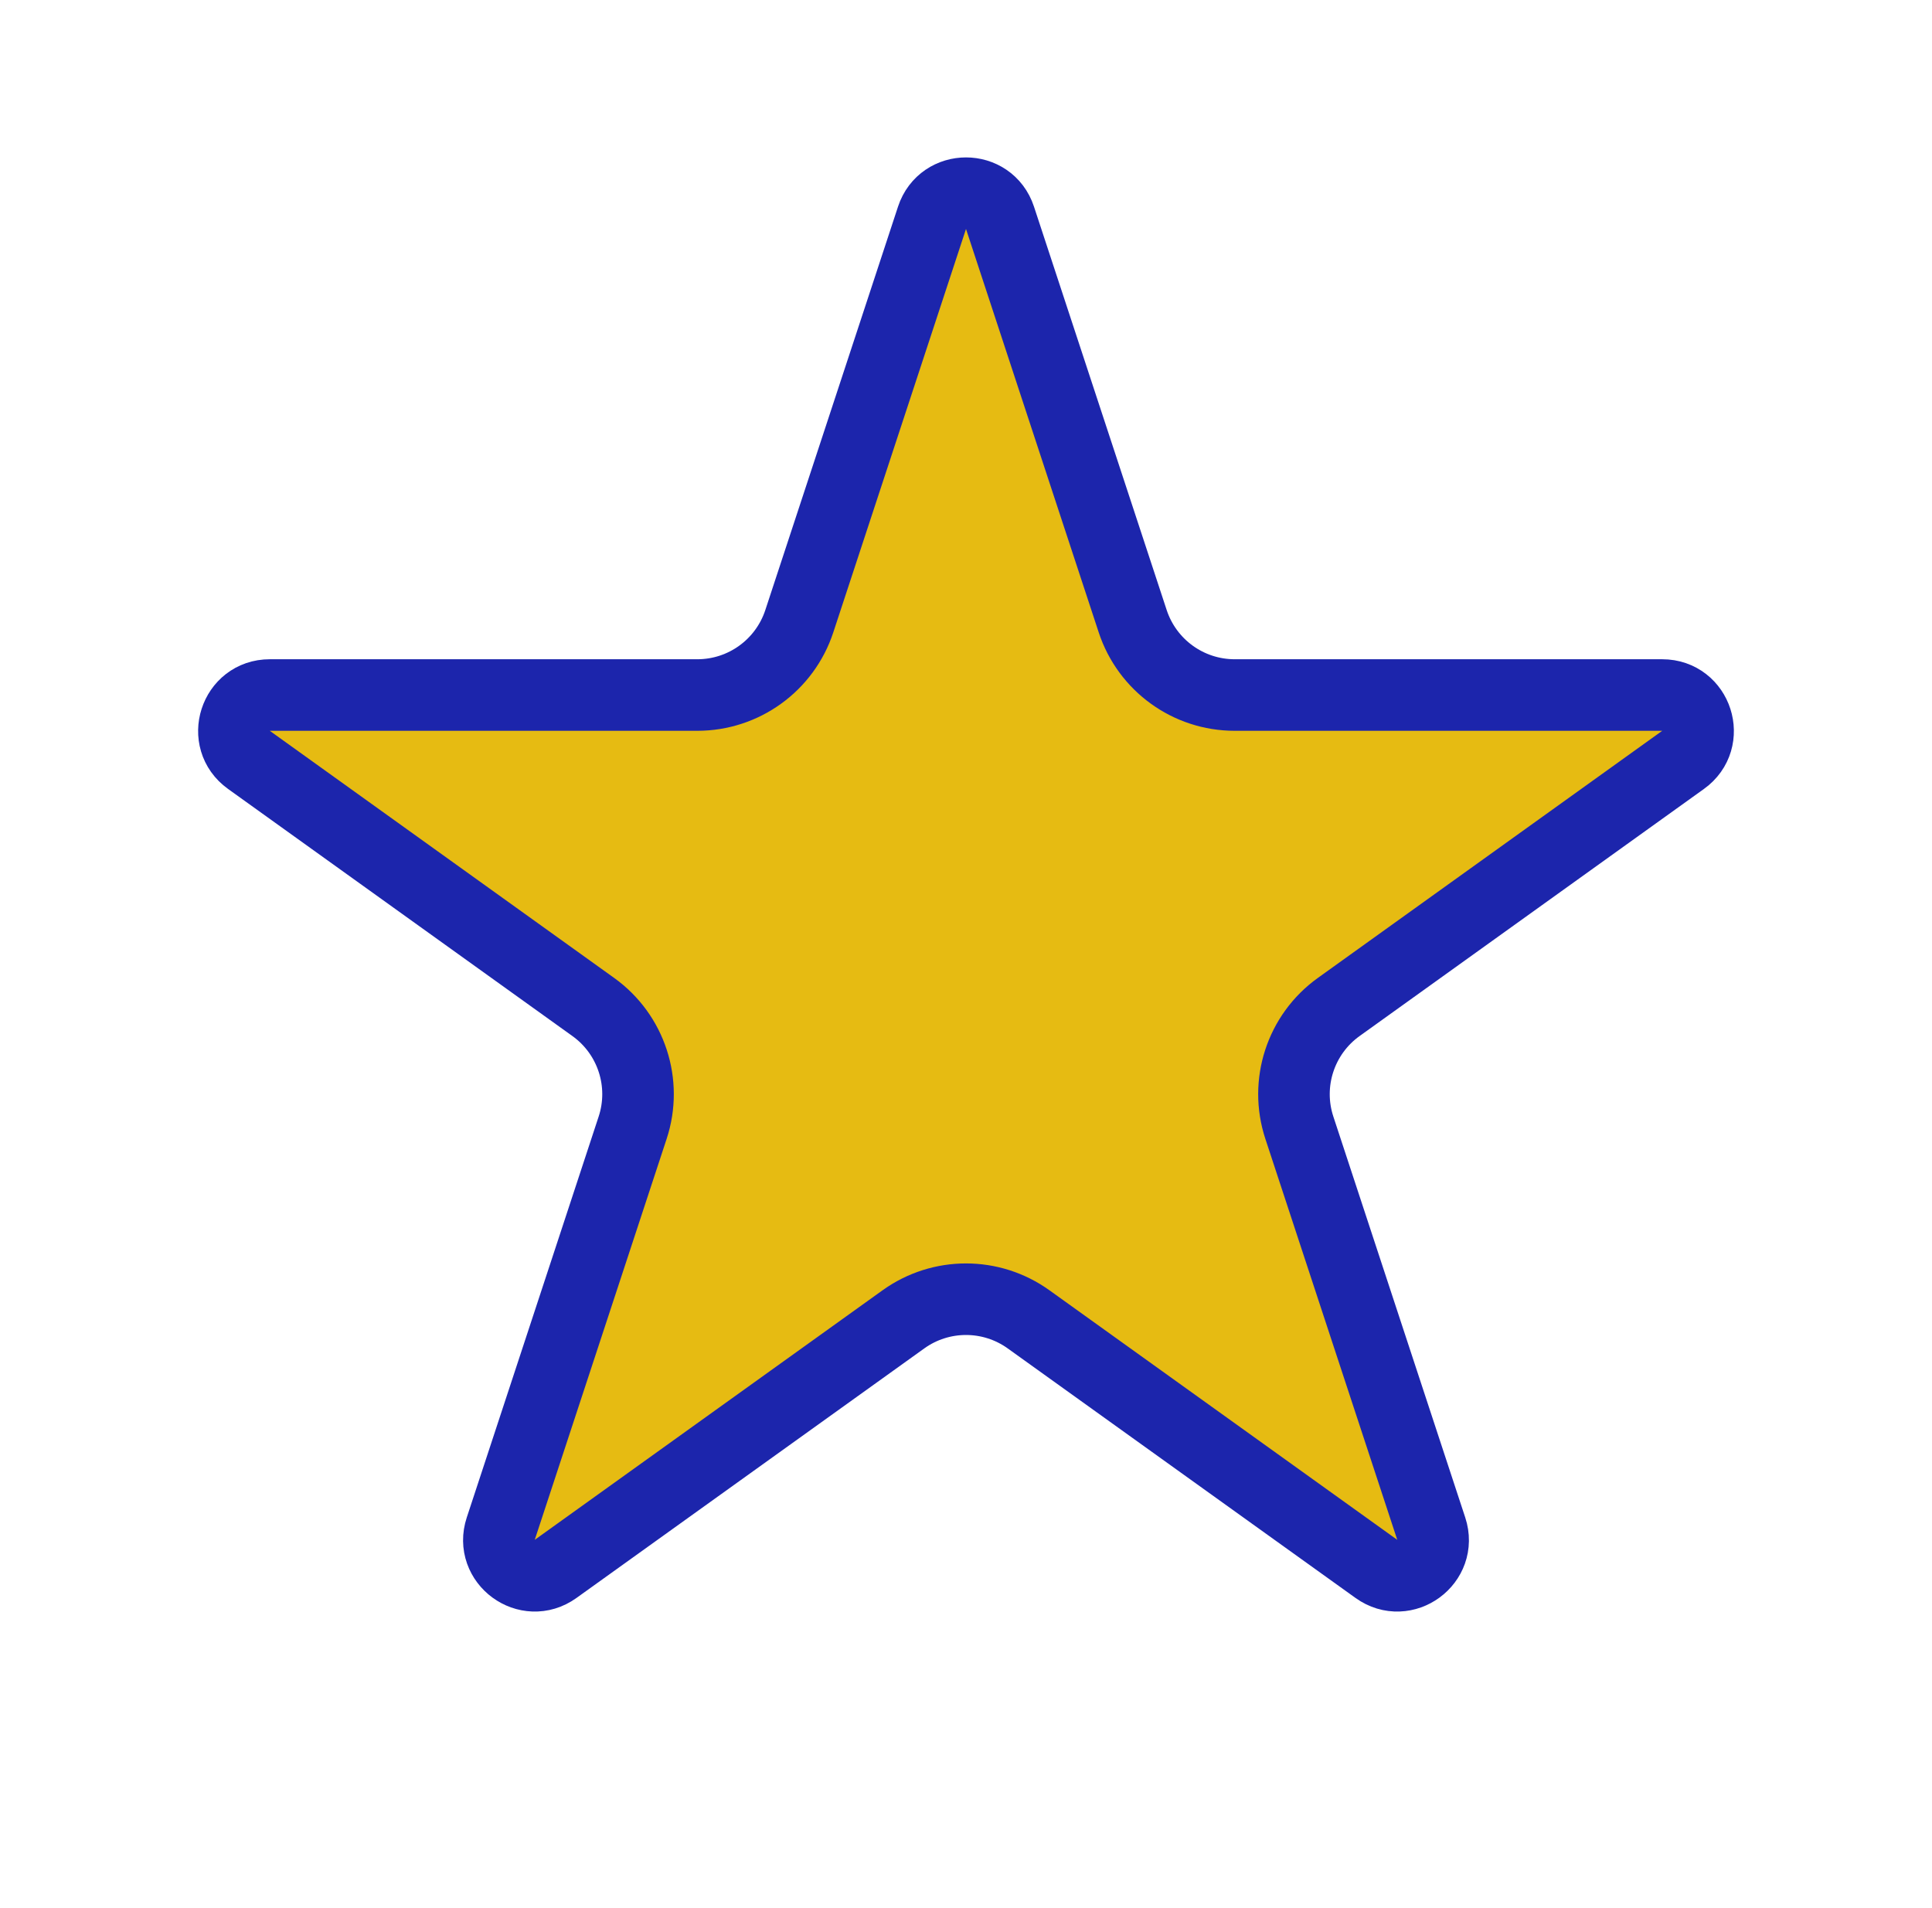 <svg width="81" height="80" viewBox="0 0 81 80" fill="none" xmlns="http://www.w3.org/2000/svg">
<path d="M39.075 9.131C39.528 7.756 41.472 7.756 41.925 9.131L47.489 26.046C48.097 27.892 49.821 29.14 51.764 29.14H69.691C71.149 29.14 71.75 31.009 70.565 31.858L56.127 42.219C54.53 43.364 53.861 45.414 54.476 47.281L60.006 64.092C60.459 65.47 58.886 66.625 57.707 65.779L43.123 55.315C41.555 54.19 39.445 54.19 37.877 55.315L23.293 65.779C22.114 66.625 20.541 65.47 20.994 64.092L26.524 47.281C27.139 45.414 26.47 43.364 24.873 42.219L10.435 31.858C9.25 31.009 9.851 29.14 11.309 29.14H29.236C31.18 29.14 32.903 27.892 33.511 26.046L39.075 9.131Z" fill="#E6BB12" stroke="#1C25AC" stroke-width="3"/>
</svg>
